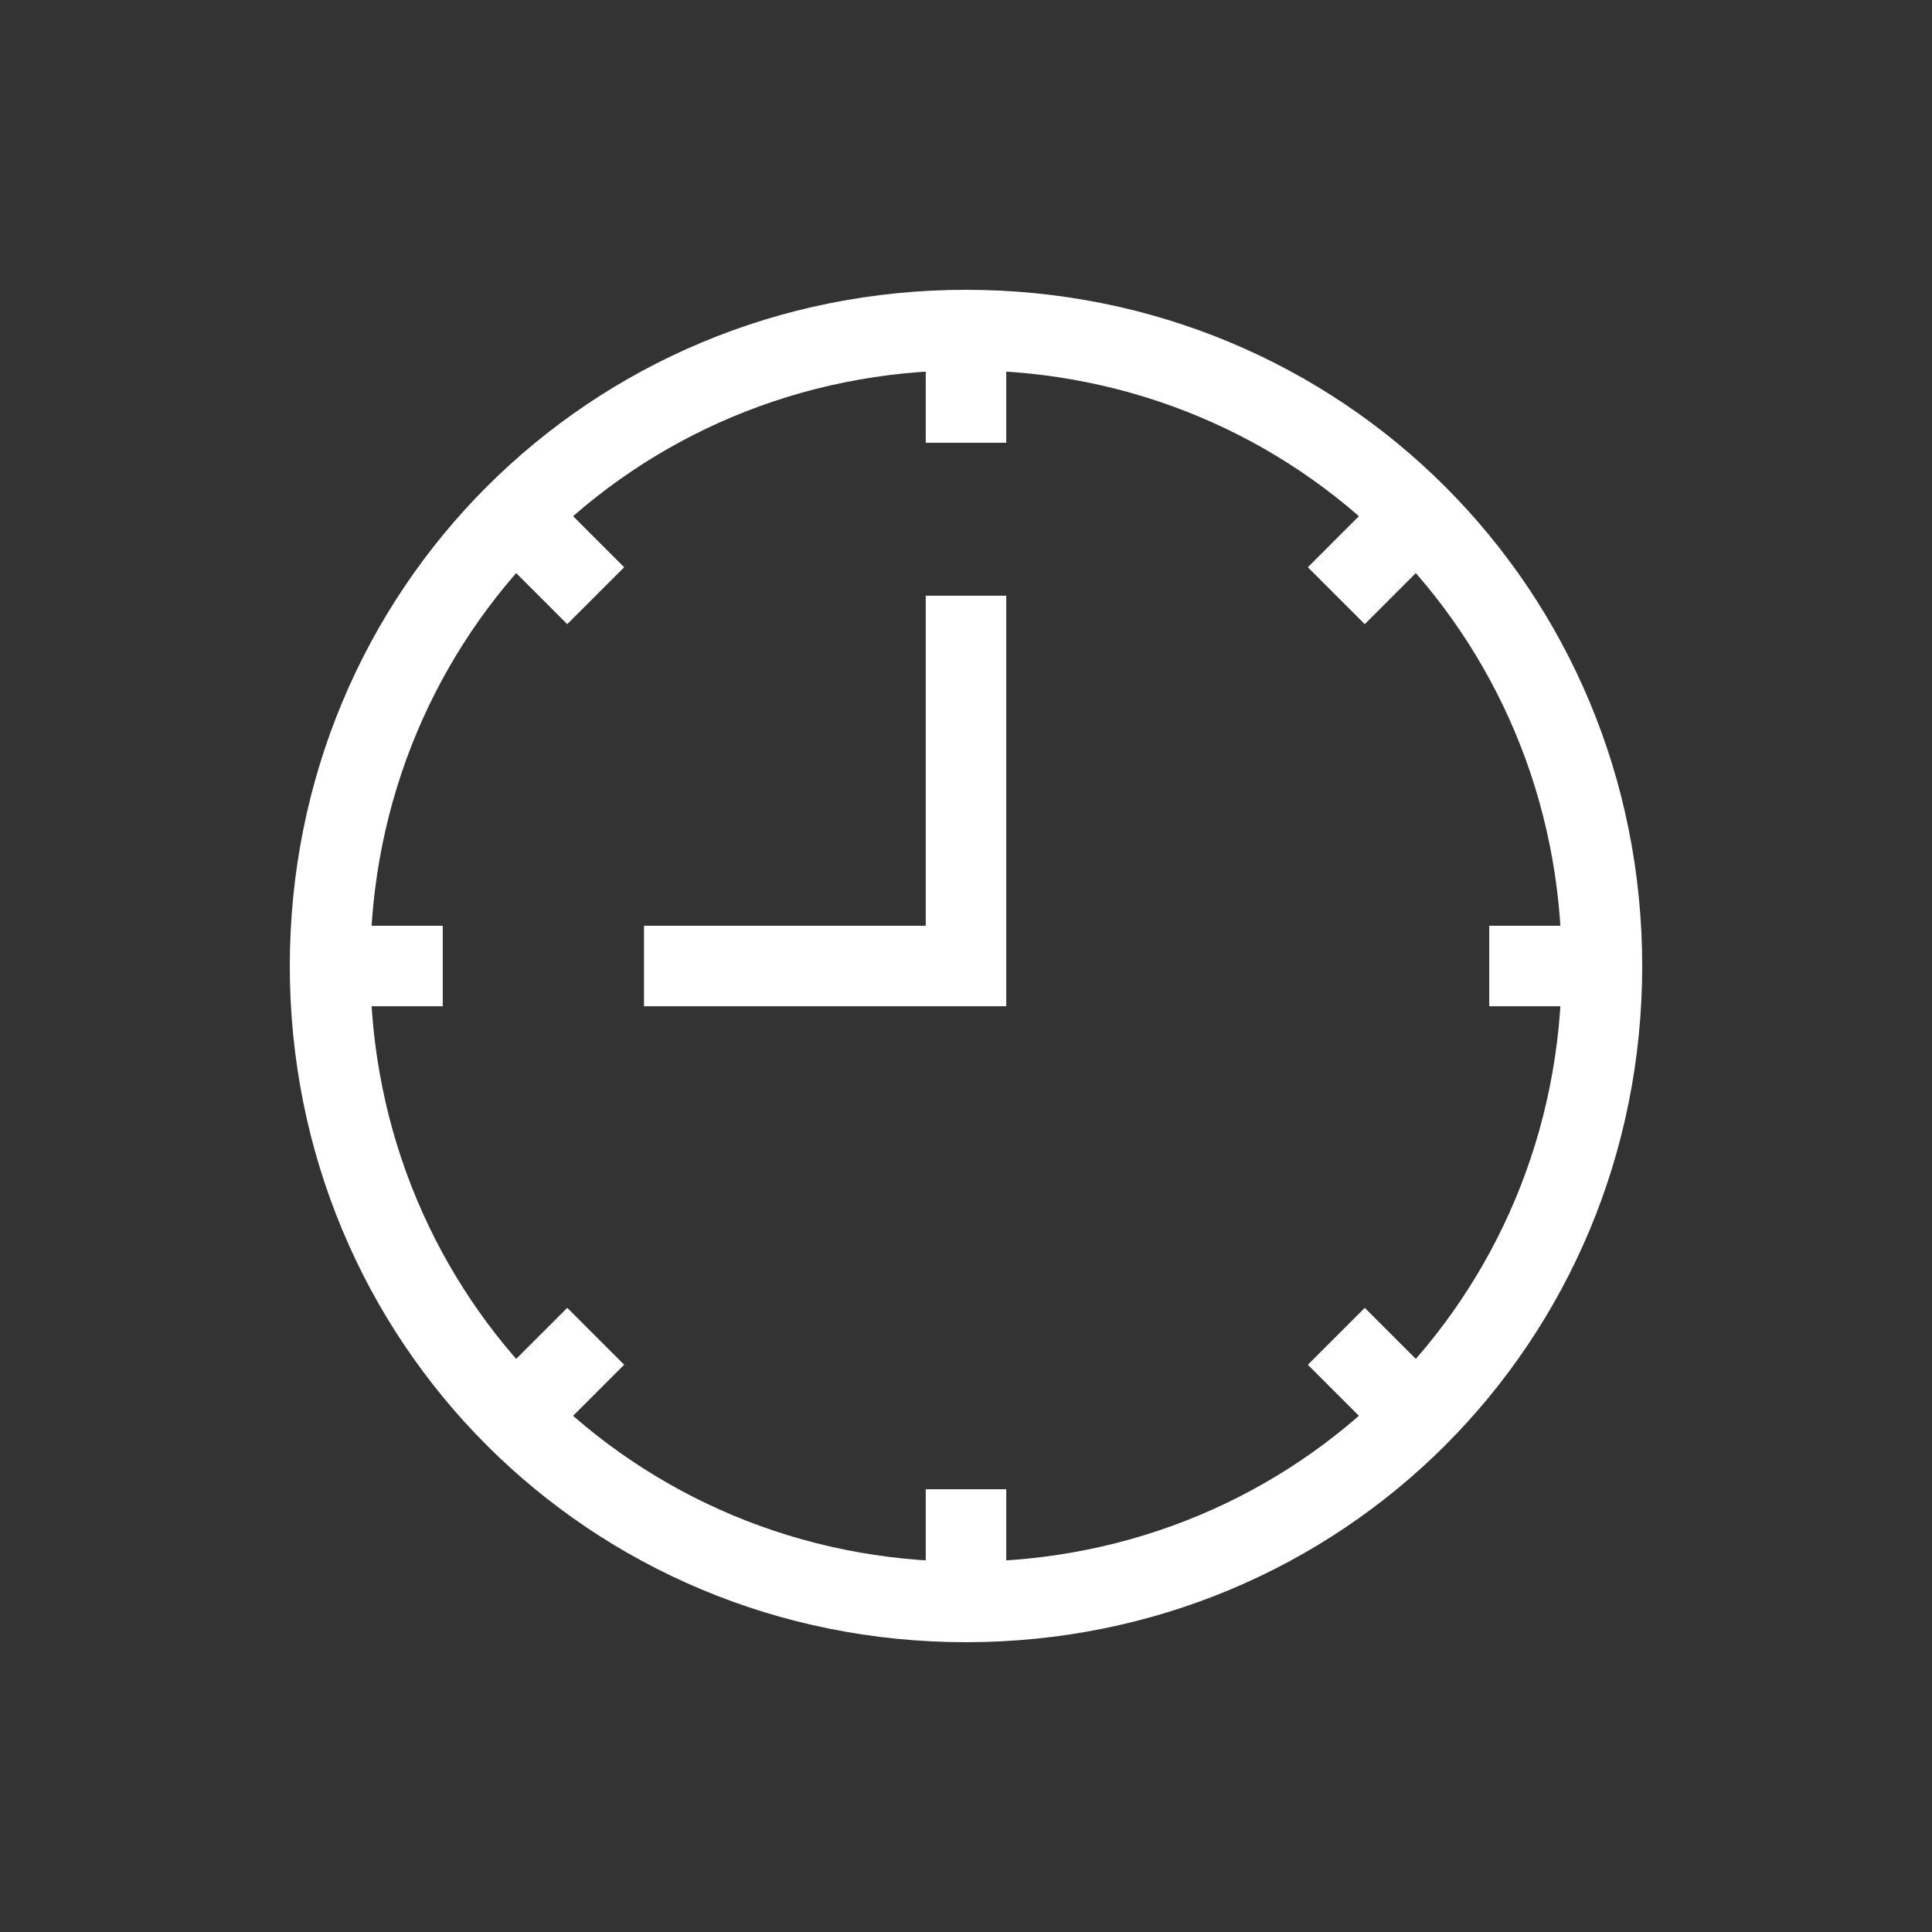 <svg version="1.2" xmlns="http://www.w3.org/2000/svg" viewBox="0 0 24 24" width="24" height="24"><rect x="0" y="0" width="24" height="24" fill="#333333" stroke="none"/><style>.a{fill:none;stroke:#fff;stroke-miterlimit:10;stroke-width:1}</style><path class="a" d="m8 12h4v-4.6"/><path class="a" d="m12 19.9c-4.4 0-7.9-3.5-7.9-7.9 0-4.4 3.5-7.9 7.9-7.9 4.4 0 7.9 3.5 7.9 7.9 0 4.4-3.5 7.9-7.9 7.9z"/><path class="a" d="m12 5.5v-1.4"/><path class="a" d="m12 19.9v-1.4"/><path class="a" d="m18.5 12h1.4"/><path class="a" d="m4.1 12h1.4"/><path class="a" d="m16.6 7.4l1-1"/><path class="a" d="m6.4 17.6l1-1"/><path class="a" d="m16.6 16.6l1 1"/><path class="a" d="m6.4 6.4l1 1"/></svg>